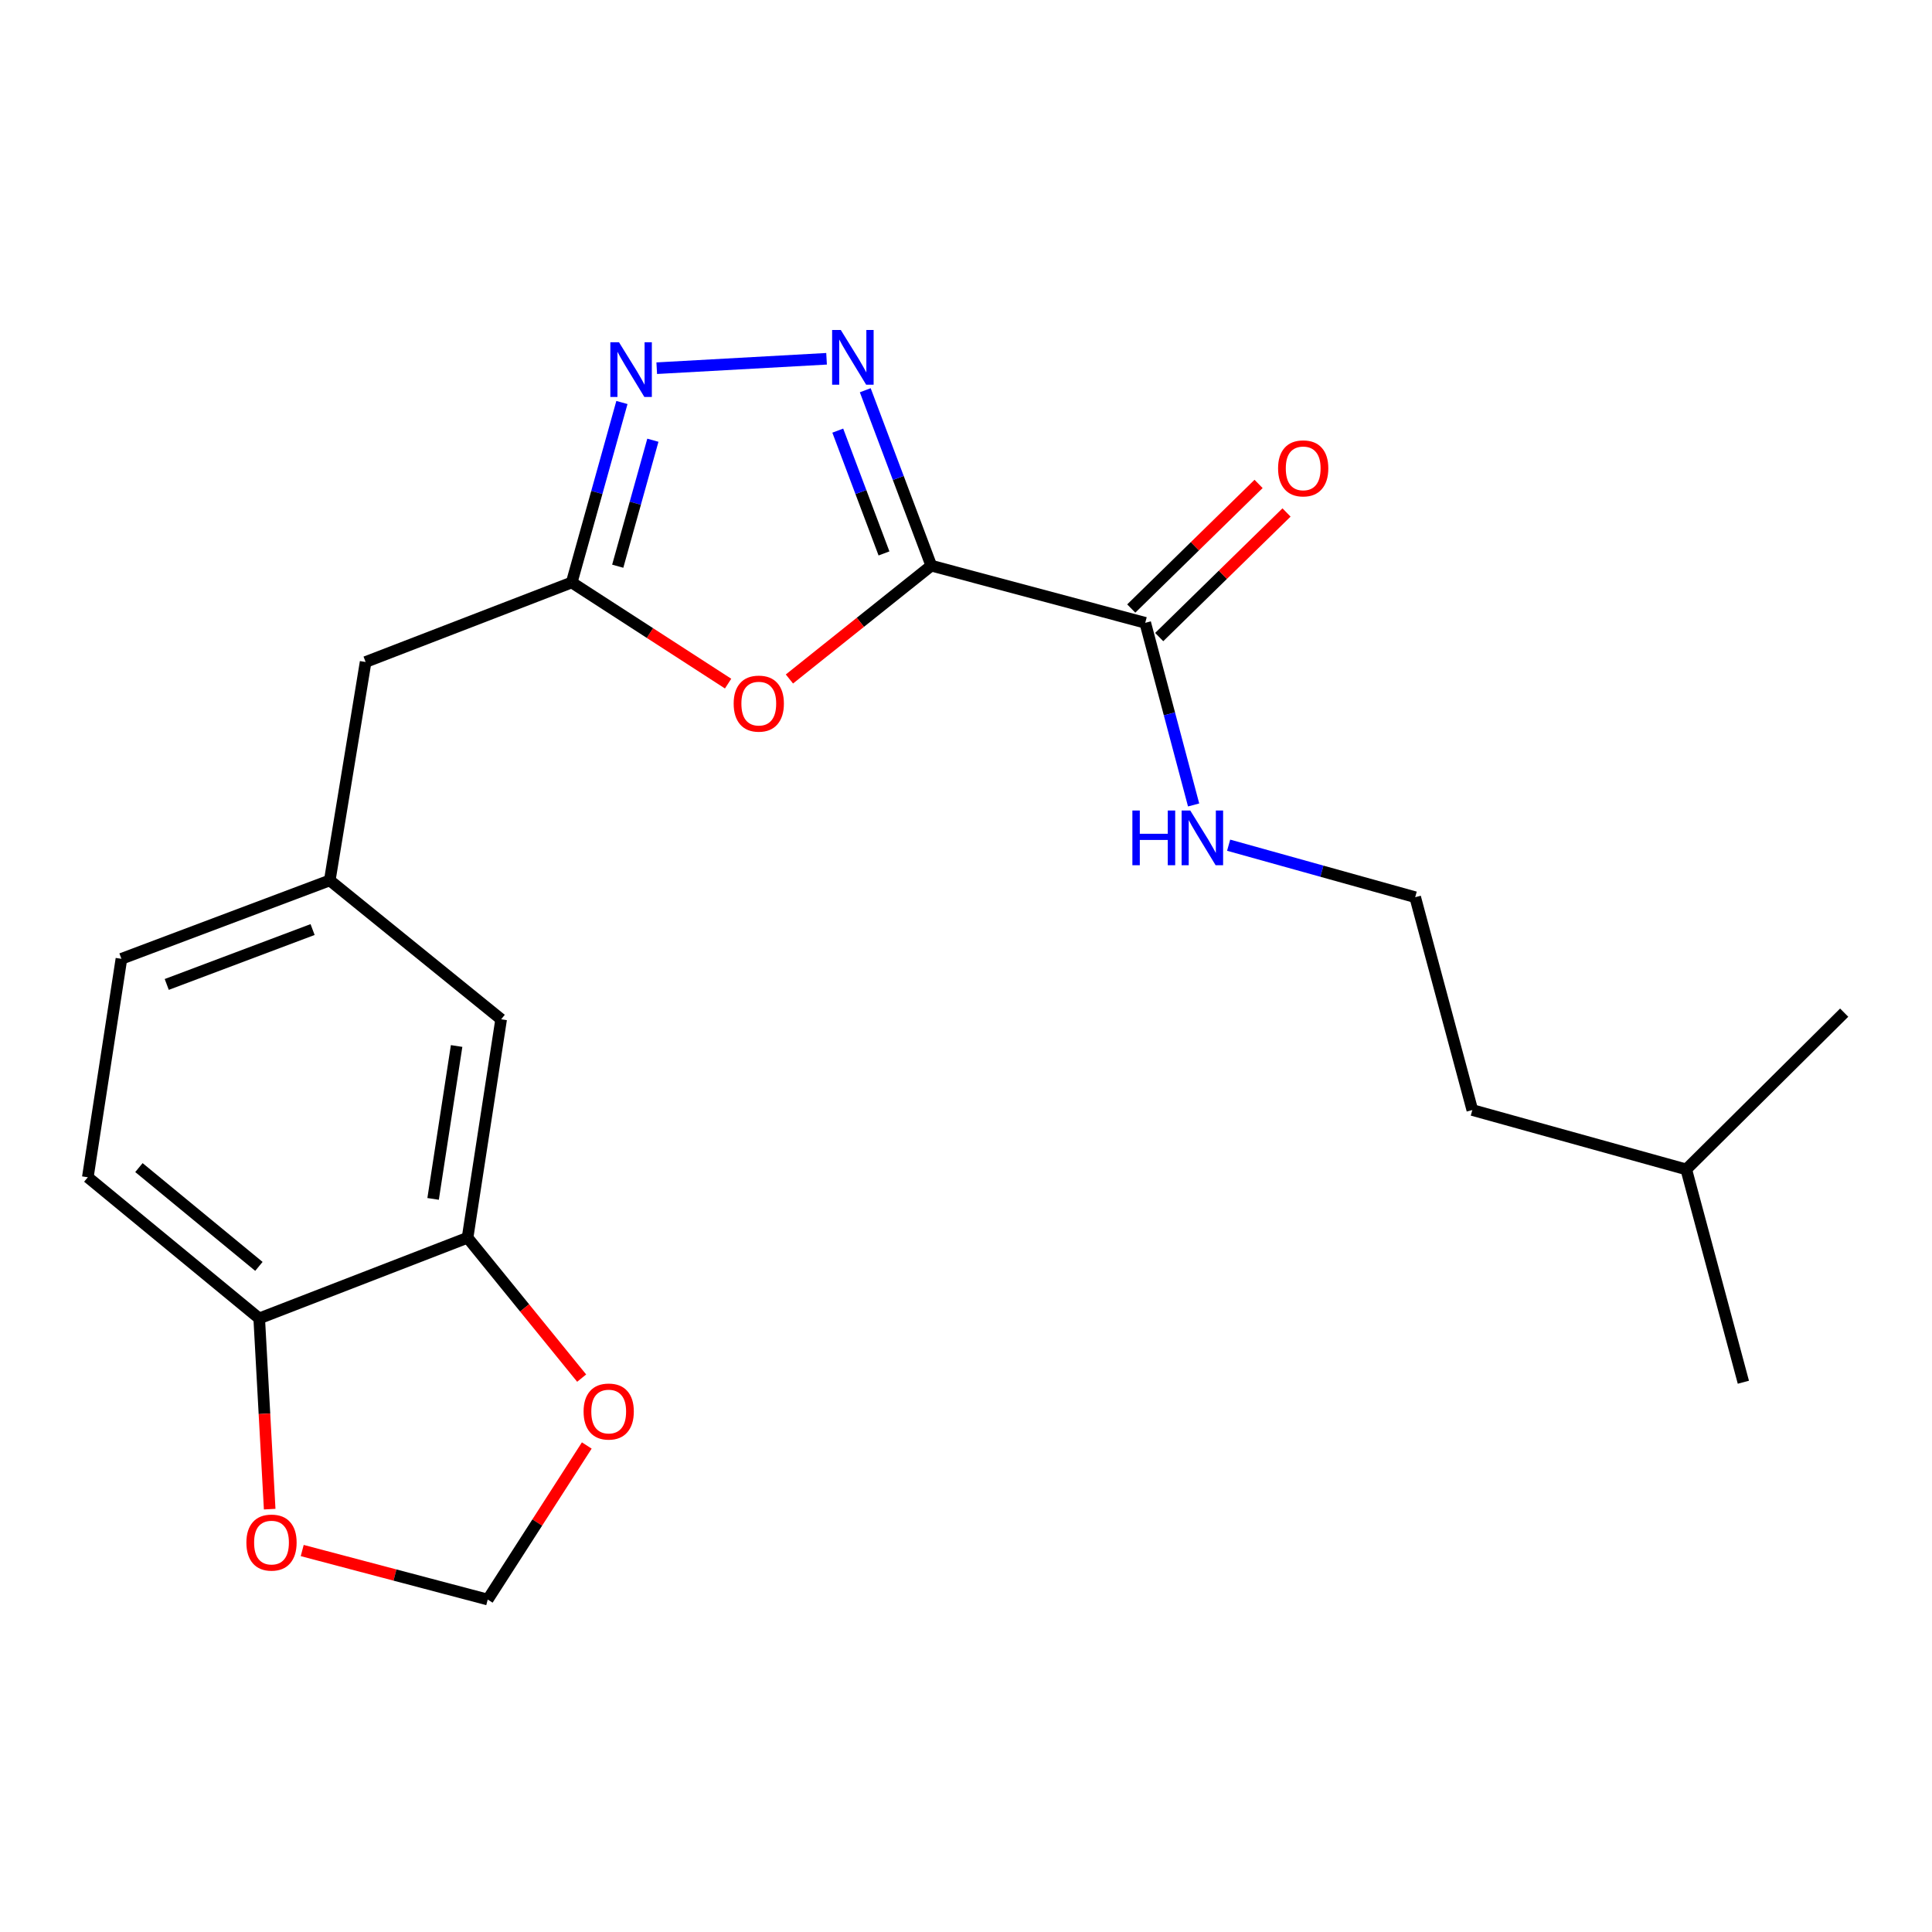 <?xml version='1.0' encoding='iso-8859-1'?>
<svg version='1.1' baseProfile='full'
              xmlns='http://www.w3.org/2000/svg'
                      xmlns:rdkit='http://www.rdkit.org/xml'
                      xmlns:xlink='http://www.w3.org/1999/xlink'
                  xml:space='preserve'
width='1000px' height='1000px' viewBox='0 0 1000 1000'>
<!-- END OF HEADER -->
<rect style='opacity:1.0;fill:#FFFFFF;stroke:none' width='1000' height='1000' x='0' y='0'> </rect>
<path class='bond-0' d='M 482.032,292.789 L 464.945,247.389' style='fill:none;fill-rule:evenodd;stroke:#000000;stroke-width:6px;stroke-linecap:butt;stroke-linejoin:miter;stroke-opacity:1' />
<path class='bond-0' d='M 464.945,247.389 L 447.858,201.989' style='fill:none;fill-rule:evenodd;stroke:#0000FF;stroke-width:6px;stroke-linecap:butt;stroke-linejoin:miter;stroke-opacity:1' />
<path class='bond-0' d='M 457.553,286.453 L 445.592,254.673' style='fill:none;fill-rule:evenodd;stroke:#000000;stroke-width:6px;stroke-linecap:butt;stroke-linejoin:miter;stroke-opacity:1' />
<path class='bond-0' d='M 445.592,254.673 L 433.63,222.893' style='fill:none;fill-rule:evenodd;stroke:#0000FF;stroke-width:6px;stroke-linecap:butt;stroke-linejoin:miter;stroke-opacity:1' />
<path class='bond-1' d='M 482.032,292.789 L 445.317,322.115' style='fill:none;fill-rule:evenodd;stroke:#000000;stroke-width:6px;stroke-linecap:butt;stroke-linejoin:miter;stroke-opacity:1' />
<path class='bond-1' d='M 445.317,322.115 L 408.602,351.442' style='fill:none;fill-rule:evenodd;stroke:#FF0000;stroke-width:6px;stroke-linecap:butt;stroke-linejoin:miter;stroke-opacity:1' />
<path class='bond-4' d='M 482.032,292.789 L 592.768,322.36' style='fill:none;fill-rule:evenodd;stroke:#000000;stroke-width:6px;stroke-linecap:butt;stroke-linejoin:miter;stroke-opacity:1' />
<path class='bond-2' d='M 427.83,185.703 L 339.927,190.577' style='fill:none;fill-rule:evenodd;stroke:#0000FF;stroke-width:6px;stroke-linecap:butt;stroke-linejoin:miter;stroke-opacity:1' />
<path class='bond-3' d='M 376.863,353.835 L 336.392,327.66' style='fill:none;fill-rule:evenodd;stroke:#FF0000;stroke-width:6px;stroke-linecap:butt;stroke-linejoin:miter;stroke-opacity:1' />
<path class='bond-3' d='M 336.392,327.66 L 295.922,301.485' style='fill:none;fill-rule:evenodd;stroke:#000000;stroke-width:6px;stroke-linecap:butt;stroke-linejoin:miter;stroke-opacity:1' />
<path class='bond-22' d='M 321.906,208.332 L 308.914,254.909' style='fill:none;fill-rule:evenodd;stroke:#0000FF;stroke-width:6px;stroke-linecap:butt;stroke-linejoin:miter;stroke-opacity:1' />
<path class='bond-22' d='M 308.914,254.909 L 295.922,301.485' style='fill:none;fill-rule:evenodd;stroke:#000000;stroke-width:6px;stroke-linecap:butt;stroke-linejoin:miter;stroke-opacity:1' />
<path class='bond-22' d='M 337.927,227.861 L 328.833,260.465' style='fill:none;fill-rule:evenodd;stroke:#0000FF;stroke-width:6px;stroke-linecap:butt;stroke-linejoin:miter;stroke-opacity:1' />
<path class='bond-22' d='M 328.833,260.465 L 319.738,293.068' style='fill:none;fill-rule:evenodd;stroke:#000000;stroke-width:6px;stroke-linecap:butt;stroke-linejoin:miter;stroke-opacity:1' />
<path class='bond-13' d='M 295.922,301.485 L 189.242,342.648' style='fill:none;fill-rule:evenodd;stroke:#000000;stroke-width:6px;stroke-linecap:butt;stroke-linejoin:miter;stroke-opacity:1' />
<path class='bond-11' d='M 600,329.749 L 632.951,297.502' style='fill:none;fill-rule:evenodd;stroke:#000000;stroke-width:6px;stroke-linecap:butt;stroke-linejoin:miter;stroke-opacity:1' />
<path class='bond-11' d='M 632.951,297.502 L 665.902,265.255' style='fill:none;fill-rule:evenodd;stroke:#FF0000;stroke-width:6px;stroke-linecap:butt;stroke-linejoin:miter;stroke-opacity:1' />
<path class='bond-11' d='M 585.536,314.97 L 618.487,282.723' style='fill:none;fill-rule:evenodd;stroke:#000000;stroke-width:6px;stroke-linecap:butt;stroke-linejoin:miter;stroke-opacity:1' />
<path class='bond-11' d='M 618.487,282.723 L 651.438,250.475' style='fill:none;fill-rule:evenodd;stroke:#FF0000;stroke-width:6px;stroke-linecap:butt;stroke-linejoin:miter;stroke-opacity:1' />
<path class='bond-14' d='M 592.768,322.36 L 605.29,369.501' style='fill:none;fill-rule:evenodd;stroke:#000000;stroke-width:6px;stroke-linecap:butt;stroke-linejoin:miter;stroke-opacity:1' />
<path class='bond-14' d='M 605.29,369.501 L 617.812,416.642' style='fill:none;fill-rule:evenodd;stroke:#0000FF;stroke-width:6px;stroke-linecap:butt;stroke-linejoin:miter;stroke-opacity:1' />
<path class='bond-5' d='M 242.008,640.654 L 259.389,527.586' style='fill:none;fill-rule:evenodd;stroke:#000000;stroke-width:6px;stroke-linecap:butt;stroke-linejoin:miter;stroke-opacity:1' />
<path class='bond-5' d='M 224.176,620.552 L 236.343,541.404' style='fill:none;fill-rule:evenodd;stroke:#000000;stroke-width:6px;stroke-linecap:butt;stroke-linejoin:miter;stroke-opacity:1' />
<path class='bond-7' d='M 242.008,640.654 L 271.538,676.983' style='fill:none;fill-rule:evenodd;stroke:#000000;stroke-width:6px;stroke-linecap:butt;stroke-linejoin:miter;stroke-opacity:1' />
<path class='bond-7' d='M 271.538,676.983 L 301.068,713.311' style='fill:none;fill-rule:evenodd;stroke:#FF0000;stroke-width:6px;stroke-linecap:butt;stroke-linejoin:miter;stroke-opacity:1' />
<path class='bond-23' d='M 242.008,640.654 L 134.167,682.402' style='fill:none;fill-rule:evenodd;stroke:#000000;stroke-width:6px;stroke-linecap:butt;stroke-linejoin:miter;stroke-opacity:1' />
<path class='bond-6' d='M 134.167,682.402 L 45.455,609.348' style='fill:none;fill-rule:evenodd;stroke:#000000;stroke-width:6px;stroke-linecap:butt;stroke-linejoin:miter;stroke-opacity:1' />
<path class='bond-6' d='M 134.006,655.481 L 71.907,604.344' style='fill:none;fill-rule:evenodd;stroke:#000000;stroke-width:6px;stroke-linecap:butt;stroke-linejoin:miter;stroke-opacity:1' />
<path class='bond-8' d='M 134.167,682.402 L 136.877,731.766' style='fill:none;fill-rule:evenodd;stroke:#000000;stroke-width:6px;stroke-linecap:butt;stroke-linejoin:miter;stroke-opacity:1' />
<path class='bond-8' d='M 136.877,731.766 L 139.586,781.131' style='fill:none;fill-rule:evenodd;stroke:#FF0000;stroke-width:6px;stroke-linecap:butt;stroke-linejoin:miter;stroke-opacity:1' />
<path class='bond-9' d='M 303.712,748.181 L 278.081,788.053' style='fill:none;fill-rule:evenodd;stroke:#FF0000;stroke-width:6px;stroke-linecap:butt;stroke-linejoin:miter;stroke-opacity:1' />
<path class='bond-9' d='M 278.081,788.053 L 252.45,827.925' style='fill:none;fill-rule:evenodd;stroke:#000000;stroke-width:6px;stroke-linecap:butt;stroke-linejoin:miter;stroke-opacity:1' />
<path class='bond-24' d='M 156.426,802.553 L 204.438,815.239' style='fill:none;fill-rule:evenodd;stroke:#FF0000;stroke-width:6px;stroke-linecap:butt;stroke-linejoin:miter;stroke-opacity:1' />
<path class='bond-24' d='M 204.438,815.239 L 252.45,827.925' style='fill:none;fill-rule:evenodd;stroke:#000000;stroke-width:6px;stroke-linecap:butt;stroke-linejoin:miter;stroke-opacity:1' />
<path class='bond-10' d='M 259.389,527.586 L 170.688,455.693' style='fill:none;fill-rule:evenodd;stroke:#000000;stroke-width:6px;stroke-linecap:butt;stroke-linejoin:miter;stroke-opacity:1' />
<path class='bond-12' d='M 170.688,455.693 L 189.242,342.648' style='fill:none;fill-rule:evenodd;stroke:#000000;stroke-width:6px;stroke-linecap:butt;stroke-linejoin:miter;stroke-opacity:1' />
<path class='bond-16' d='M 170.688,455.693 L 62.848,496.281' style='fill:none;fill-rule:evenodd;stroke:#000000;stroke-width:6px;stroke-linecap:butt;stroke-linejoin:miter;stroke-opacity:1' />
<path class='bond-16' d='M 161.796,481.134 L 86.308,509.546' style='fill:none;fill-rule:evenodd;stroke:#000000;stroke-width:6px;stroke-linecap:butt;stroke-linejoin:miter;stroke-opacity:1' />
<path class='bond-17' d='M 635.938,437.472 L 684.219,450.931' style='fill:none;fill-rule:evenodd;stroke:#0000FF;stroke-width:6px;stroke-linecap:butt;stroke-linejoin:miter;stroke-opacity:1' />
<path class='bond-17' d='M 684.219,450.931 L 732.5,464.389' style='fill:none;fill-rule:evenodd;stroke:#000000;stroke-width:6px;stroke-linecap:butt;stroke-linejoin:miter;stroke-opacity:1' />
<path class='bond-15' d='M 45.455,609.348 L 62.848,496.281' style='fill:none;fill-rule:evenodd;stroke:#000000;stroke-width:6px;stroke-linecap:butt;stroke-linejoin:miter;stroke-opacity:1' />
<path class='bond-18' d='M 732.5,464.389 L 762.071,574.55' style='fill:none;fill-rule:evenodd;stroke:#000000;stroke-width:6px;stroke-linecap:butt;stroke-linejoin:miter;stroke-opacity:1' />
<path class='bond-19' d='M 762.071,574.55 L 872.806,605.282' style='fill:none;fill-rule:evenodd;stroke:#000000;stroke-width:6px;stroke-linecap:butt;stroke-linejoin:miter;stroke-opacity:1' />
<path class='bond-20' d='M 872.806,605.282 L 902.366,715.443' style='fill:none;fill-rule:evenodd;stroke:#000000;stroke-width:6px;stroke-linecap:butt;stroke-linejoin:miter;stroke-opacity:1' />
<path class='bond-21' d='M 872.806,605.282 L 954.545,524.14' style='fill:none;fill-rule:evenodd;stroke:#000000;stroke-width:6px;stroke-linecap:butt;stroke-linejoin:miter;stroke-opacity:1' />
<path  class='atom-1' d='M 435.184 170.788
L 444.464 185.788
Q 445.384 187.268, 446.864 189.948
Q 448.344 192.628, 448.424 192.788
L 448.424 170.788
L 452.184 170.788
L 452.184 199.108
L 448.304 199.108
L 438.344 182.708
Q 437.184 180.788, 435.944 178.588
Q 434.744 176.388, 434.384 175.708
L 434.384 199.108
L 430.704 199.108
L 430.704 170.788
L 435.184 170.788
' fill='#0000FF'/>
<path  class='atom-2' d='M 379.745 364.188
Q 379.745 357.388, 383.105 353.588
Q 386.465 349.788, 392.745 349.788
Q 399.025 349.788, 402.385 353.588
Q 405.745 357.388, 405.745 364.188
Q 405.745 371.068, 402.345 374.988
Q 398.945 378.868, 392.745 378.868
Q 386.505 378.868, 383.105 374.988
Q 379.745 371.108, 379.745 364.188
M 392.745 375.668
Q 397.065 375.668, 399.385 372.788
Q 401.745 369.868, 401.745 364.188
Q 401.745 358.628, 399.385 355.828
Q 397.065 352.988, 392.745 352.988
Q 388.425 352.988, 386.065 355.788
Q 383.745 358.588, 383.745 364.188
Q 383.745 369.908, 386.065 372.788
Q 388.425 375.668, 392.745 375.668
' fill='#FF0000'/>
<path  class='atom-3' d='M 320.393 177.153
L 329.673 192.153
Q 330.593 193.633, 332.073 196.313
Q 333.553 198.993, 333.633 199.153
L 333.633 177.153
L 337.393 177.153
L 337.393 205.473
L 333.513 205.473
L 323.553 189.073
Q 322.393 187.153, 321.153 184.953
Q 319.953 182.753, 319.593 182.073
L 319.593 205.473
L 315.913 205.473
L 315.913 177.153
L 320.393 177.153
' fill='#0000FF'/>
<path  class='atom-8' d='M 302.062 730.607
Q 302.062 723.807, 305.422 720.007
Q 308.782 716.207, 315.062 716.207
Q 321.342 716.207, 324.702 720.007
Q 328.062 723.807, 328.062 730.607
Q 328.062 737.487, 324.662 741.407
Q 321.262 745.287, 315.062 745.287
Q 308.822 745.287, 305.422 741.407
Q 302.062 737.527, 302.062 730.607
M 315.062 742.087
Q 319.382 742.087, 321.702 739.207
Q 324.062 736.287, 324.062 730.607
Q 324.062 725.047, 321.702 722.247
Q 319.382 719.407, 315.062 719.407
Q 310.742 719.407, 308.382 722.207
Q 306.062 725.007, 306.062 730.607
Q 306.062 736.327, 308.382 739.207
Q 310.742 742.087, 315.062 742.087
' fill='#FF0000'/>
<path  class='atom-9' d='M 127.532 798.434
Q 127.532 791.634, 130.892 787.834
Q 134.252 784.034, 140.532 784.034
Q 146.812 784.034, 150.172 787.834
Q 153.532 791.634, 153.532 798.434
Q 153.532 805.314, 150.132 809.234
Q 146.732 813.114, 140.532 813.114
Q 134.292 813.114, 130.892 809.234
Q 127.532 805.354, 127.532 798.434
M 140.532 809.914
Q 144.852 809.914, 147.172 807.034
Q 149.532 804.114, 149.532 798.434
Q 149.532 792.874, 147.172 790.074
Q 144.852 787.234, 140.532 787.234
Q 136.212 787.234, 133.852 790.034
Q 131.532 792.834, 131.532 798.434
Q 131.532 804.154, 133.852 807.034
Q 136.212 809.914, 140.532 809.914
' fill='#FF0000'/>
<path  class='atom-12' d='M 661.53 242.424
Q 661.53 235.624, 664.89 231.824
Q 668.25 228.024, 674.53 228.024
Q 680.81 228.024, 684.17 231.824
Q 687.53 235.624, 687.53 242.424
Q 687.53 249.304, 684.13 253.224
Q 680.73 257.104, 674.53 257.104
Q 668.29 257.104, 664.89 253.224
Q 661.53 249.344, 661.53 242.424
M 674.53 253.904
Q 678.85 253.904, 681.17 251.024
Q 683.53 248.104, 683.53 242.424
Q 683.53 236.864, 681.17 234.064
Q 678.85 231.224, 674.53 231.224
Q 670.21 231.224, 667.85 234.024
Q 665.53 236.824, 665.53 242.424
Q 665.53 248.144, 667.85 251.024
Q 670.21 253.904, 674.53 253.904
' fill='#FF0000'/>
<path  class='atom-15' d='M 586.119 419.521
L 589.959 419.521
L 589.959 431.561
L 604.439 431.561
L 604.439 419.521
L 608.279 419.521
L 608.279 447.841
L 604.439 447.841
L 604.439 434.761
L 589.959 434.761
L 589.959 447.841
L 586.119 447.841
L 586.119 419.521
' fill='#0000FF'/>
<path  class='atom-15' d='M 616.079 419.521
L 625.359 434.521
Q 626.279 436.001, 627.759 438.681
Q 629.239 441.361, 629.319 441.521
L 629.319 419.521
L 633.079 419.521
L 633.079 447.841
L 629.199 447.841
L 619.239 431.441
Q 618.079 429.521, 616.839 427.321
Q 615.639 425.121, 615.279 424.441
L 615.279 447.841
L 611.599 447.841
L 611.599 419.521
L 616.079 419.521
' fill='#0000FF'/>
</svg>
